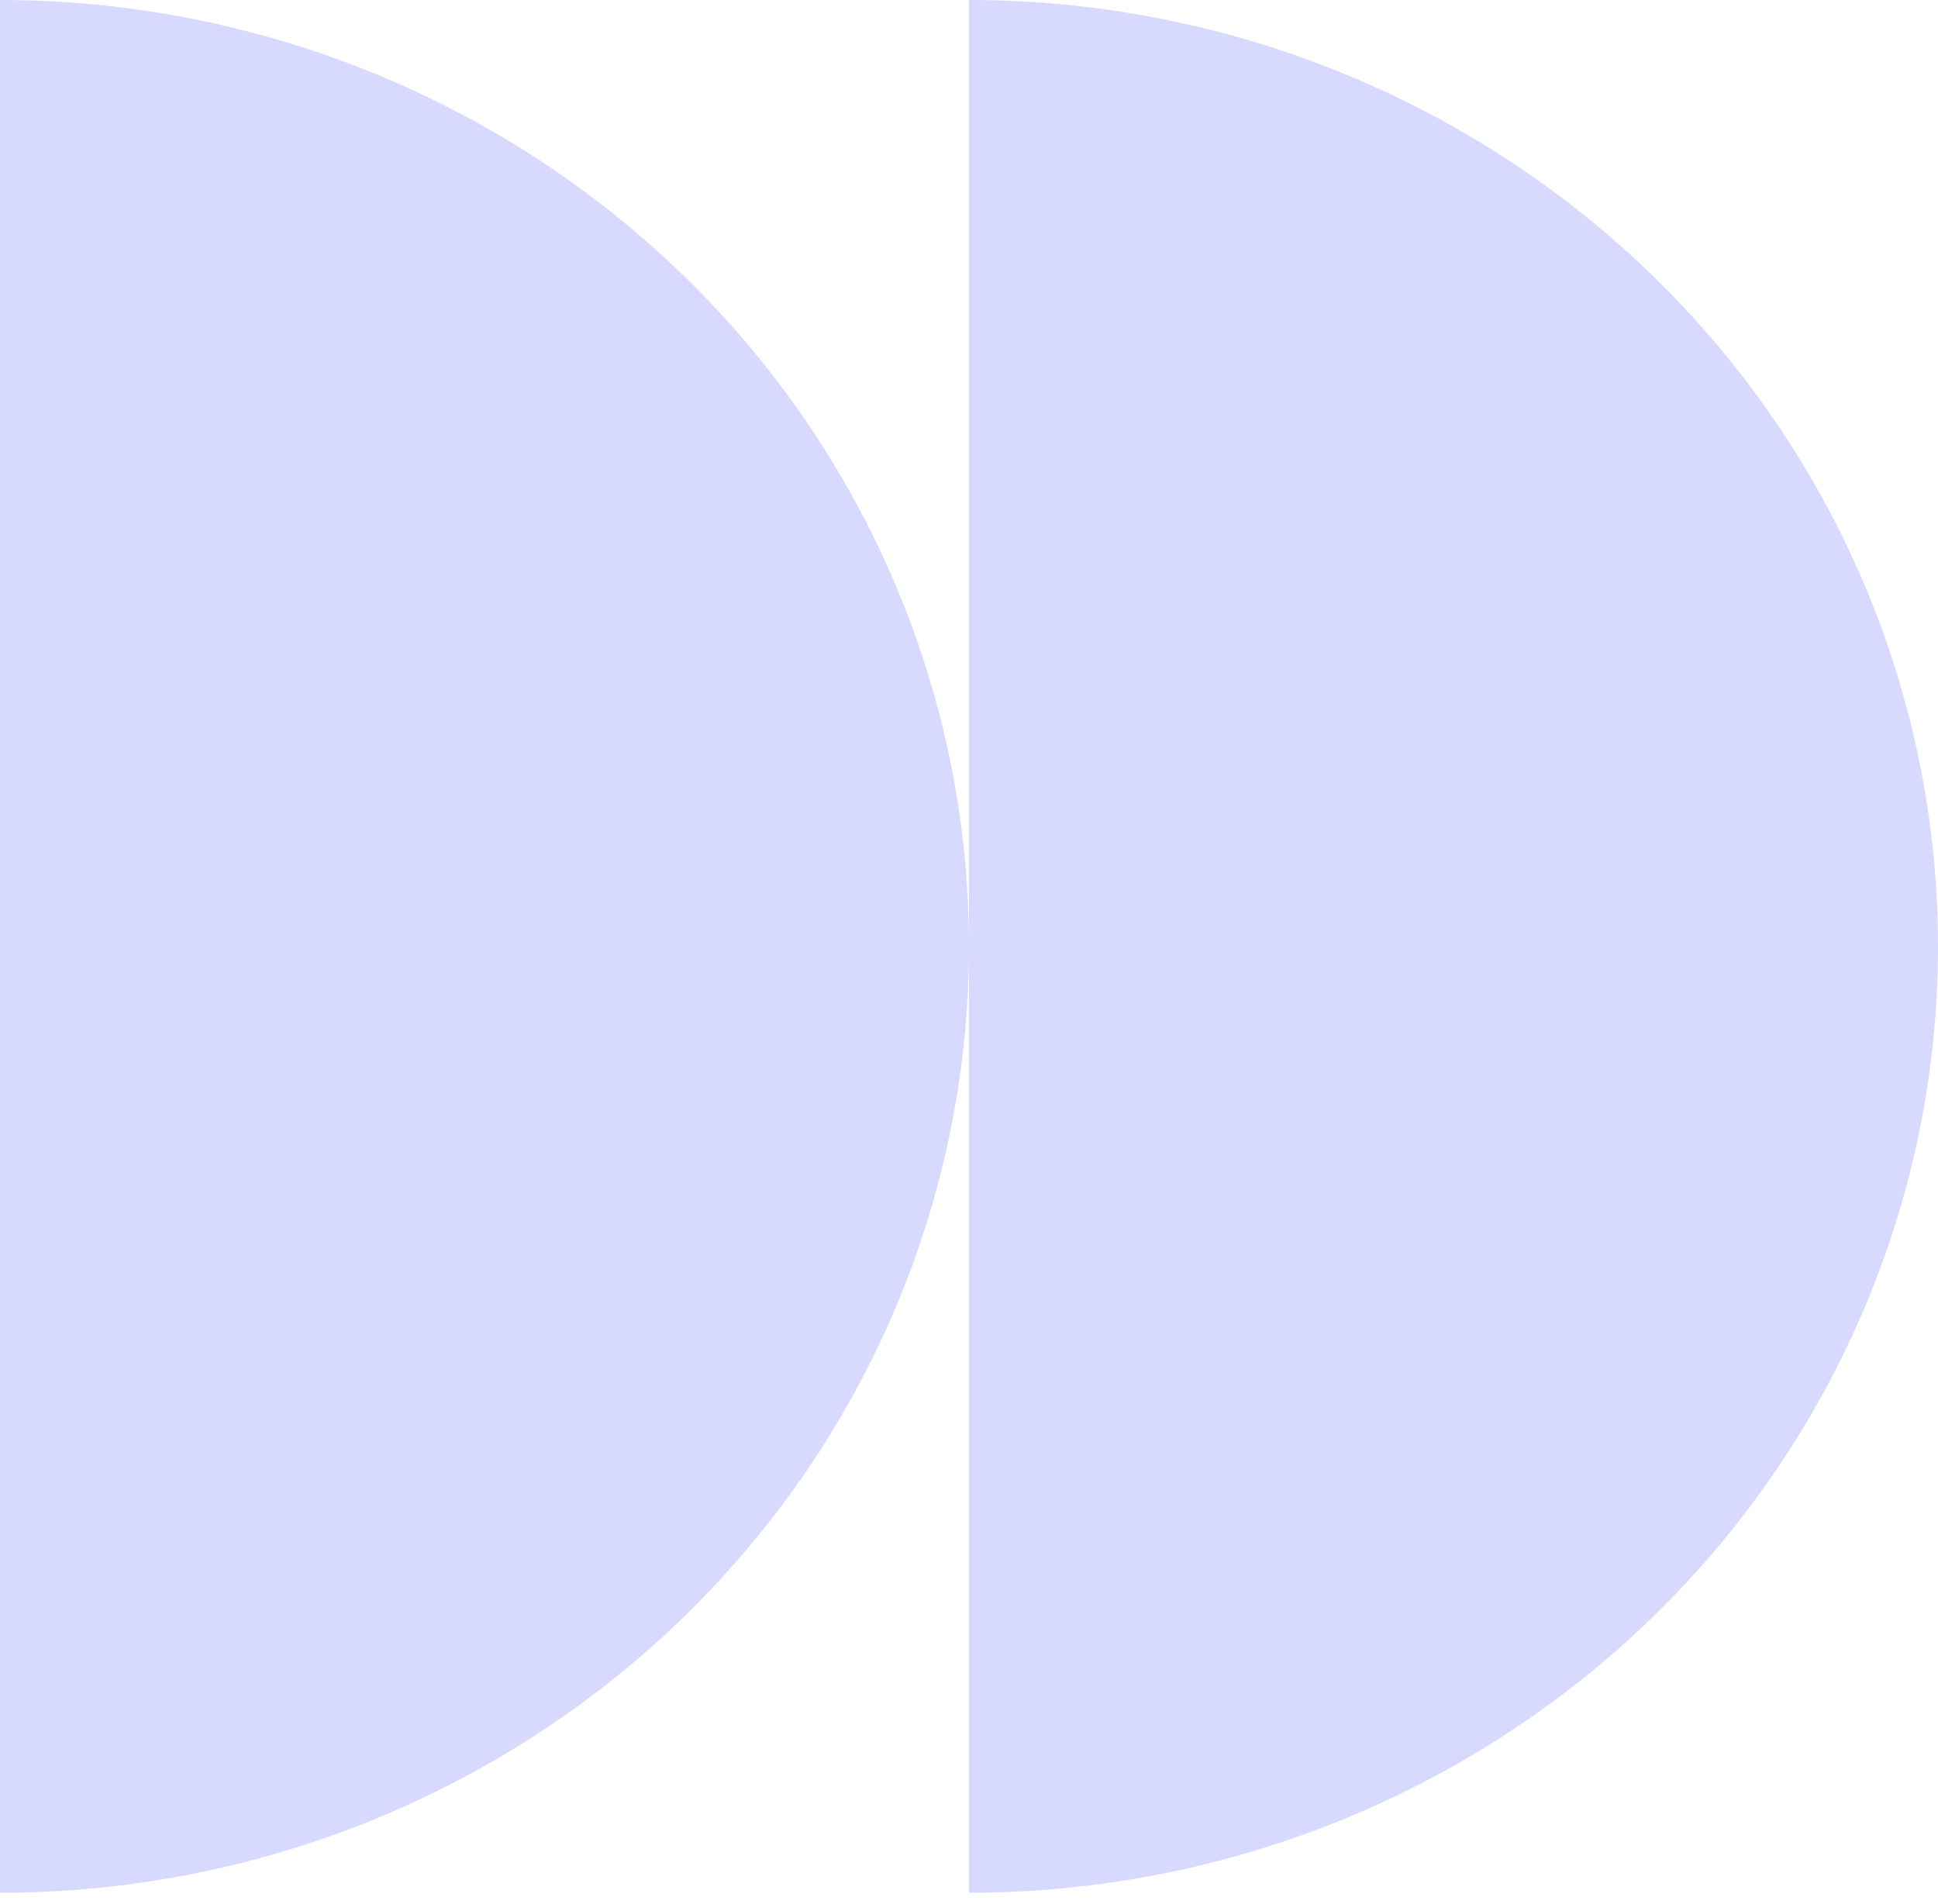 <svg width="57" height="56" viewBox="0 0 57 56" fill="none" xmlns="http://www.w3.org/2000/svg">
<path d="M28.5 55.666C36.059 55.666 43.308 52.734 48.653 47.514C53.997 42.295 57 35.215 57 27.833C57 20.451 53.997 13.372 48.653 8.152C43.308 2.932 36.059 -8.9396e-07 28.5 -1.21663e-06L28.5 55.666Z" fill="#D7D9FF"/>
<path d="M-2.13392e-06 55.666C7.559 55.666 14.808 52.734 20.152 47.514C25.497 42.295 28.5 35.215 28.5 27.833C28.5 20.451 25.497 13.372 20.152 8.152C14.808 2.932 7.559 -8.9396e-07 3.57628e-07 -1.21663e-06L-2.13392e-06 55.666Z" fill="#D7D9FF"/>
</svg>
